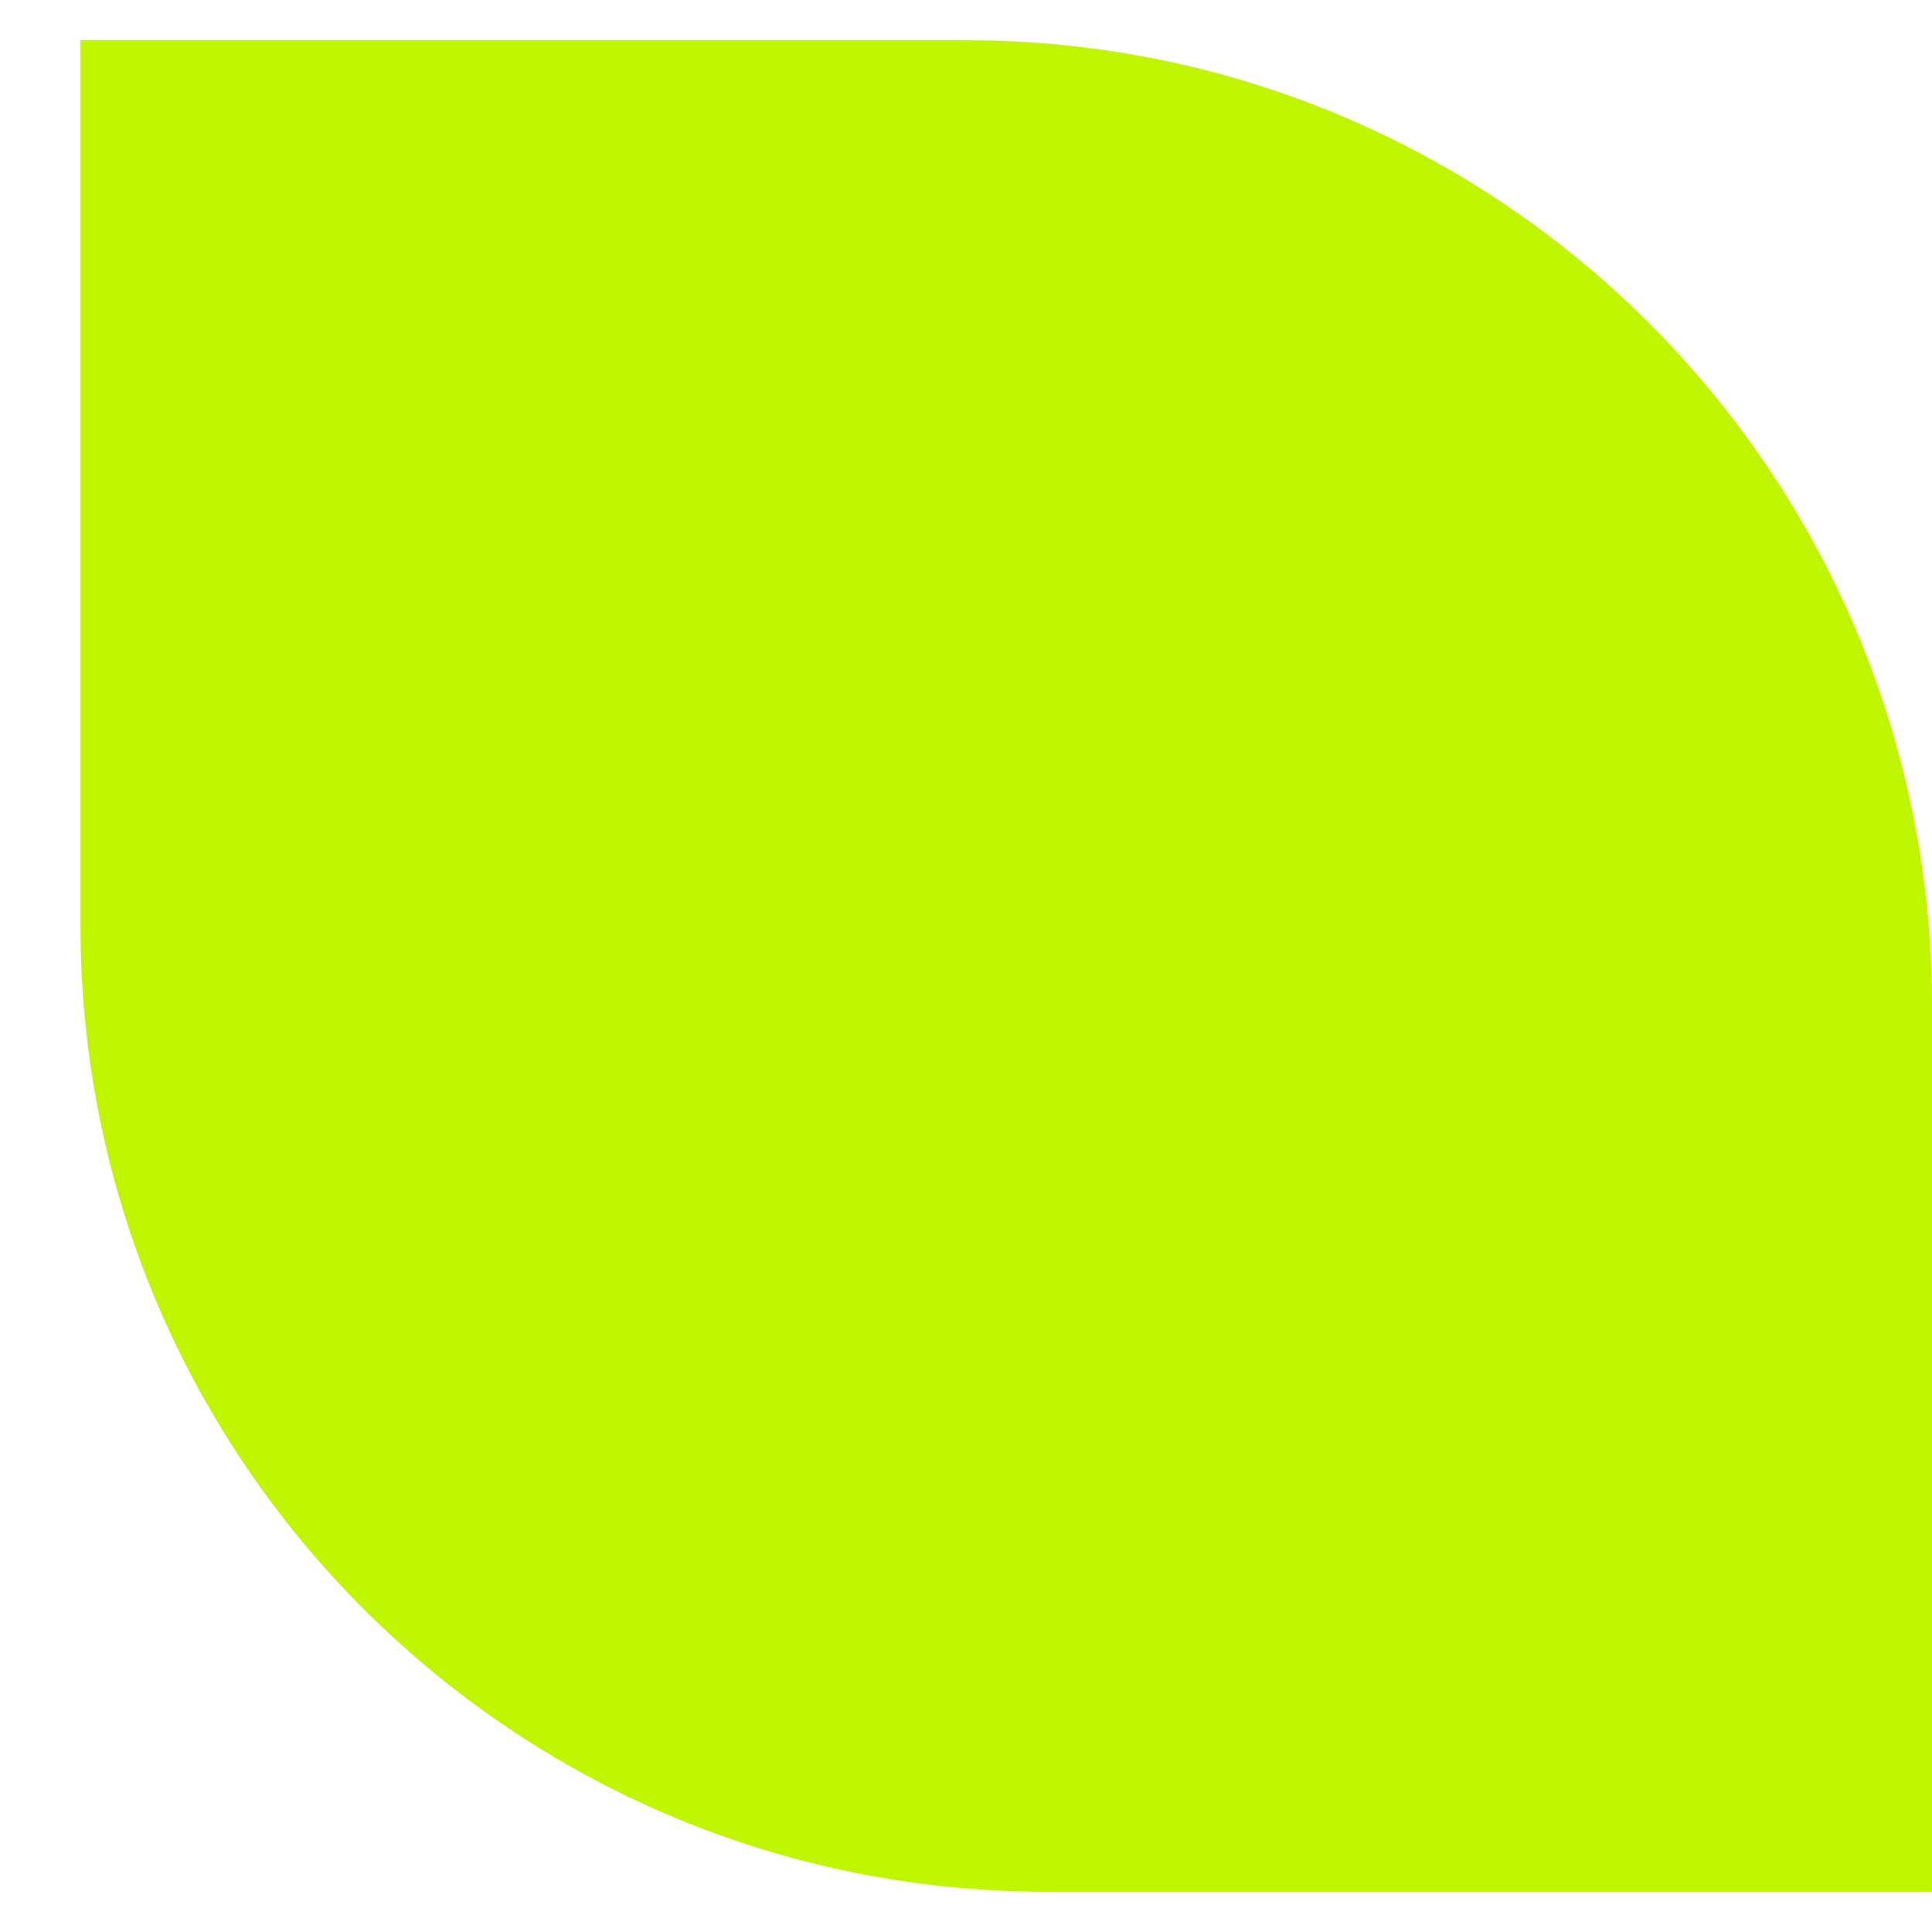 <svg xmlns="http://www.w3.org/2000/svg" width="12" height="12" viewBox="0 0 12 12" fill="none"><path d="M0.5 0.25H6C9.314 0.25 12 2.936 12 6.25V11.75H6.5C3.186 11.75 0.5 9.064 0.5 5.75V0.25Z" fill="#C0F500"></path></svg>